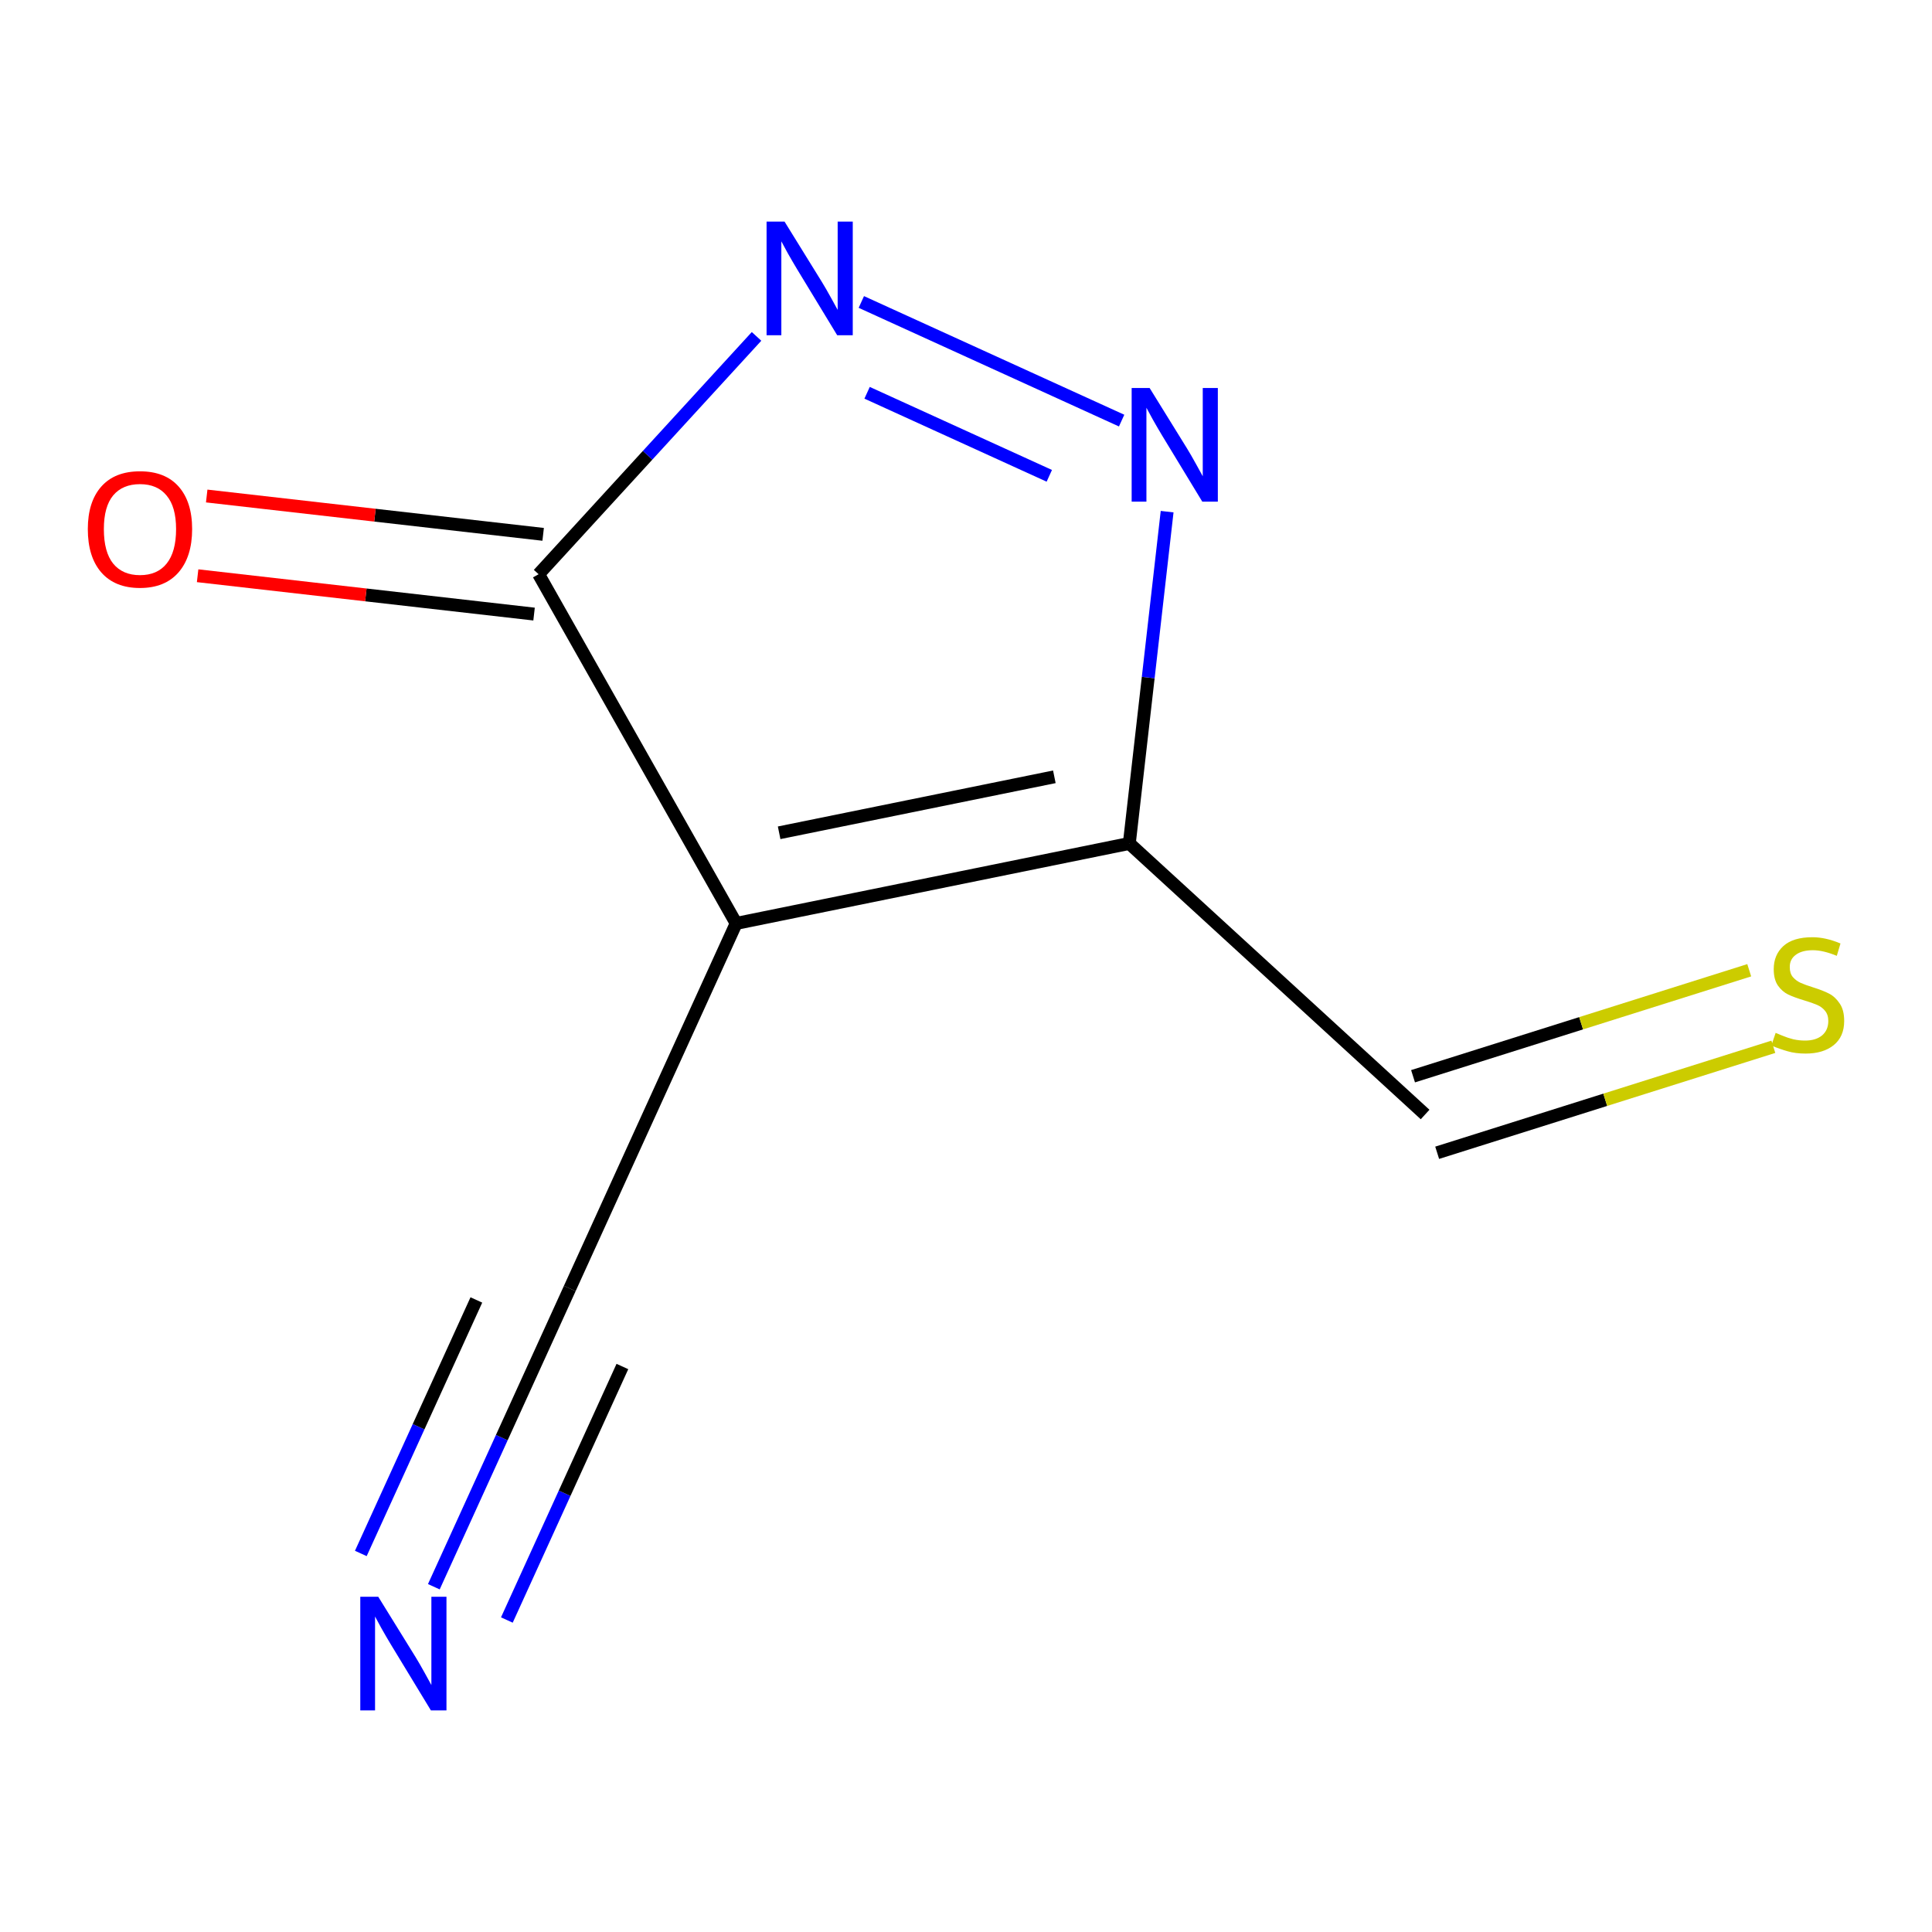 <?xml version='1.0' encoding='iso-8859-1'?>
<svg version='1.1' baseProfile='full'
              xmlns='http://www.w3.org/2000/svg'
                      xmlns:rdkit='http://www.rdkit.org/xml'
                      xmlns:xlink='http://www.w3.org/1999/xlink'
                  xml:space='preserve'
width='300px' height='300px' viewBox='0 0 300 300'>
<!-- END OF HEADER -->
<rect style='opacity:1.0;fill:#FFFFFF;stroke:none' width='300' height='300' x='0' y='0'> </rect>
<rect style='opacity:1.0;fill:#FFFFFF;stroke:none' width='300' height='300' x='0' y='0'> </rect>
<path class='bond-0 atom-0 atom-1' d='M 67.366,246.387 L 77.919,223.232' style='fill:none;fill-rule:evenodd;stroke:#0000FF;stroke-width:2.0px;stroke-linecap:butt;stroke-linejoin:miter;stroke-opacity:1' />
<path class='bond-0 atom-0 atom-1' d='M 77.919,223.232 L 88.473,200.077' style='fill:none;fill-rule:evenodd;stroke:#000000;stroke-width:2.0px;stroke-linecap:butt;stroke-linejoin:miter;stroke-opacity:1' />
<path class='bond-0 atom-0 atom-1' d='M 78.704,251.555 L 87.674,231.873' style='fill:none;fill-rule:evenodd;stroke:#0000FF;stroke-width:2.0px;stroke-linecap:butt;stroke-linejoin:miter;stroke-opacity:1' />
<path class='bond-0 atom-0 atom-1' d='M 87.674,231.873 L 96.645,212.191' style='fill:none;fill-rule:evenodd;stroke:#000000;stroke-width:2.0px;stroke-linecap:butt;stroke-linejoin:miter;stroke-opacity:1' />
<path class='bond-0 atom-0 atom-1' d='M 56.028,241.22 L 64.999,221.538' style='fill:none;fill-rule:evenodd;stroke:#0000FF;stroke-width:2.0px;stroke-linecap:butt;stroke-linejoin:miter;stroke-opacity:1' />
<path class='bond-0 atom-0 atom-1' d='M 64.999,221.538 L 73.969,201.856' style='fill:none;fill-rule:evenodd;stroke:#000000;stroke-width:2.0px;stroke-linecap:butt;stroke-linejoin:miter;stroke-opacity:1' />
<path class='bond-1 atom-1 atom-2' d='M 88.473,200.077 L 114.31,143.388' style='fill:none;fill-rule:evenodd;stroke:#000000;stroke-width:2.0px;stroke-linecap:butt;stroke-linejoin:miter;stroke-opacity:1' />
<path class='bond-2 atom-2 atom-3' d='M 114.31,143.388 L 175.359,130.97' style='fill:none;fill-rule:evenodd;stroke:#000000;stroke-width:2.0px;stroke-linecap:butt;stroke-linejoin:miter;stroke-opacity:1' />
<path class='bond-2 atom-2 atom-3' d='M 120.984,129.315 L 163.718,120.622' style='fill:none;fill-rule:evenodd;stroke:#000000;stroke-width:2.0px;stroke-linecap:butt;stroke-linejoin:miter;stroke-opacity:1' />
<path class='bond-9 atom-8 atom-2' d='M 83.634,89.164 L 114.31,143.388' style='fill:none;fill-rule:evenodd;stroke:#000000;stroke-width:2.0px;stroke-linecap:butt;stroke-linejoin:miter;stroke-opacity:1' />
<path class='bond-3 atom-3 atom-4' d='M 175.359,130.97 L 221.29,173.06' style='fill:none;fill-rule:evenodd;stroke:#000000;stroke-width:2.0px;stroke-linecap:butt;stroke-linejoin:miter;stroke-opacity:1' />
<path class='bond-5 atom-3 atom-6' d='M 175.359,130.97 L 178.295,105.21' style='fill:none;fill-rule:evenodd;stroke:#000000;stroke-width:2.0px;stroke-linecap:butt;stroke-linejoin:miter;stroke-opacity:1' />
<path class='bond-5 atom-3 atom-6' d='M 178.295,105.21 L 181.231,79.45' style='fill:none;fill-rule:evenodd;stroke:#0000FF;stroke-width:2.0px;stroke-linecap:butt;stroke-linejoin:miter;stroke-opacity:1' />
<path class='bond-4 atom-4 atom-5' d='M 223.163,179.002 L 249.264,170.773' style='fill:none;fill-rule:evenodd;stroke:#000000;stroke-width:2.0px;stroke-linecap:butt;stroke-linejoin:miter;stroke-opacity:1' />
<path class='bond-4 atom-4 atom-5' d='M 249.264,170.773 L 275.366,162.544' style='fill:none;fill-rule:evenodd;stroke:#CCCC00;stroke-width:2.0px;stroke-linecap:butt;stroke-linejoin:miter;stroke-opacity:1' />
<path class='bond-4 atom-4 atom-5' d='M 219.417,167.118 L 245.518,158.89' style='fill:none;fill-rule:evenodd;stroke:#000000;stroke-width:2.0px;stroke-linecap:butt;stroke-linejoin:miter;stroke-opacity:1' />
<path class='bond-4 atom-4 atom-5' d='M 245.518,158.89 L 271.619,150.661' style='fill:none;fill-rule:evenodd;stroke:#CCCC00;stroke-width:2.0px;stroke-linecap:butt;stroke-linejoin:miter;stroke-opacity:1' />
<path class='bond-6 atom-6 atom-7' d='M 174.166,65.311 L 133.747,46.89' style='fill:none;fill-rule:evenodd;stroke:#0000FF;stroke-width:2.0px;stroke-linecap:butt;stroke-linejoin:miter;stroke-opacity:1' />
<path class='bond-6 atom-6 atom-7' d='M 162.935,73.886 L 134.642,60.991' style='fill:none;fill-rule:evenodd;stroke:#0000FF;stroke-width:2.0px;stroke-linecap:butt;stroke-linejoin:miter;stroke-opacity:1' />
<path class='bond-7 atom-7 atom-8' d='M 117.476,52.234 L 100.555,70.699' style='fill:none;fill-rule:evenodd;stroke:#0000FF;stroke-width:2.0px;stroke-linecap:butt;stroke-linejoin:miter;stroke-opacity:1' />
<path class='bond-7 atom-7 atom-8' d='M 100.555,70.699 L 83.634,89.164' style='fill:none;fill-rule:evenodd;stroke:#000000;stroke-width:2.0px;stroke-linecap:butt;stroke-linejoin:miter;stroke-opacity:1' />
<path class='bond-8 atom-8 atom-9' d='M 84.34,82.974 L 58.218,79.997' style='fill:none;fill-rule:evenodd;stroke:#000000;stroke-width:2.0px;stroke-linecap:butt;stroke-linejoin:miter;stroke-opacity:1' />
<path class='bond-8 atom-8 atom-9' d='M 58.218,79.997 L 32.097,77.02' style='fill:none;fill-rule:evenodd;stroke:#FF0000;stroke-width:2.0px;stroke-linecap:butt;stroke-linejoin:miter;stroke-opacity:1' />
<path class='bond-8 atom-8 atom-9' d='M 82.929,95.354 L 56.807,92.377' style='fill:none;fill-rule:evenodd;stroke:#000000;stroke-width:2.0px;stroke-linecap:butt;stroke-linejoin:miter;stroke-opacity:1' />
<path class='bond-8 atom-8 atom-9' d='M 56.807,92.377 L 30.686,89.4' style='fill:none;fill-rule:evenodd;stroke:#FF0000;stroke-width:2.0px;stroke-linecap:butt;stroke-linejoin:miter;stroke-opacity:1' />
<path  class='atom-0' d='M 58.736 247.945
L 64.517 257.29
Q 65.09 258.212, 66.012 259.882
Q 66.934 261.551, 66.984 261.651
L 66.984 247.945
L 69.327 247.945
L 69.327 265.588
L 66.909 265.588
L 60.704 255.371
Q 59.982 254.175, 59.209 252.804
Q 58.462 251.434, 58.237 251.01
L 58.237 265.588
L 55.945 265.588
L 55.945 247.945
L 58.736 247.945
' fill='#0000FF'/>
<path  class='atom-5' d='M 275.723 160.384
Q 275.922 160.459, 276.745 160.808
Q 277.567 161.156, 278.464 161.381
Q 279.386 161.58, 280.283 161.58
Q 281.953 161.58, 282.925 160.783
Q 283.897 159.96, 283.897 158.54
Q 283.897 157.568, 283.398 156.97
Q 282.925 156.372, 282.177 156.048
Q 281.43 155.724, 280.184 155.35
Q 278.614 154.877, 277.667 154.428
Q 276.745 153.98, 276.072 153.033
Q 275.424 152.086, 275.424 150.491
Q 275.424 148.273, 276.919 146.902
Q 278.439 145.532, 281.43 145.532
Q 283.473 145.532, 285.79 146.504
L 285.217 148.422
Q 283.099 147.55, 281.504 147.55
Q 279.785 147.55, 278.838 148.273
Q 277.891 148.971, 277.916 150.192
Q 277.916 151.139, 278.389 151.712
Q 278.888 152.285, 279.585 152.609
Q 280.308 152.933, 281.504 153.307
Q 283.099 153.805, 284.046 154.303
Q 284.993 154.802, 285.666 155.824
Q 286.364 156.82, 286.364 158.54
Q 286.364 160.982, 284.719 162.303
Q 283.099 163.599, 280.383 163.599
Q 278.813 163.599, 277.617 163.25
Q 276.446 162.926, 275.05 162.353
L 275.723 160.384
' fill='#CCCC00'/>
<path  class='atom-6' d='M 178.514 60.249
L 184.296 69.594
Q 184.869 70.516, 185.791 72.186
Q 186.713 73.855, 186.763 73.955
L 186.763 60.249
L 189.105 60.249
L 189.105 77.892
L 186.688 77.892
L 180.483 67.675
Q 179.76 66.479, 178.988 65.108
Q 178.24 63.738, 178.016 63.314
L 178.016 77.892
L 175.723 77.892
L 175.723 60.249
L 178.514 60.249
' fill='#0000FF'/>
<path  class='atom-7' d='M 121.825 34.412
L 127.606 43.757
Q 128.179 44.679, 129.101 46.348
Q 130.023 48.018, 130.073 48.118
L 130.073 34.412
L 132.416 34.412
L 132.416 52.055
L 129.999 52.055
L 123.794 41.838
Q 123.071 40.642, 122.298 39.271
Q 121.551 37.901, 121.326 37.477
L 121.326 52.055
L 119.034 52.055
L 119.034 34.412
L 121.825 34.412
' fill='#0000FF'/>
<path  class='atom-9' d='M 13.636 82.159
Q 13.636 77.923, 15.73 75.555
Q 17.823 73.188, 21.735 73.188
Q 25.648 73.188, 27.741 75.555
Q 29.834 77.923, 29.834 82.159
Q 29.834 86.445, 27.716 88.888
Q 25.598 91.305, 21.735 91.305
Q 17.848 91.305, 15.73 88.888
Q 13.636 86.47, 13.636 82.159
M 21.735 89.311
Q 24.427 89.311, 25.872 87.517
Q 27.342 85.698, 27.342 82.159
Q 27.342 78.695, 25.872 76.951
Q 24.427 75.182, 21.735 75.182
Q 19.044 75.182, 17.574 76.926
Q 16.128 78.67, 16.128 82.159
Q 16.128 85.723, 17.574 87.517
Q 19.044 89.311, 21.735 89.311
' fill='#FF0000'/>
</svg>
